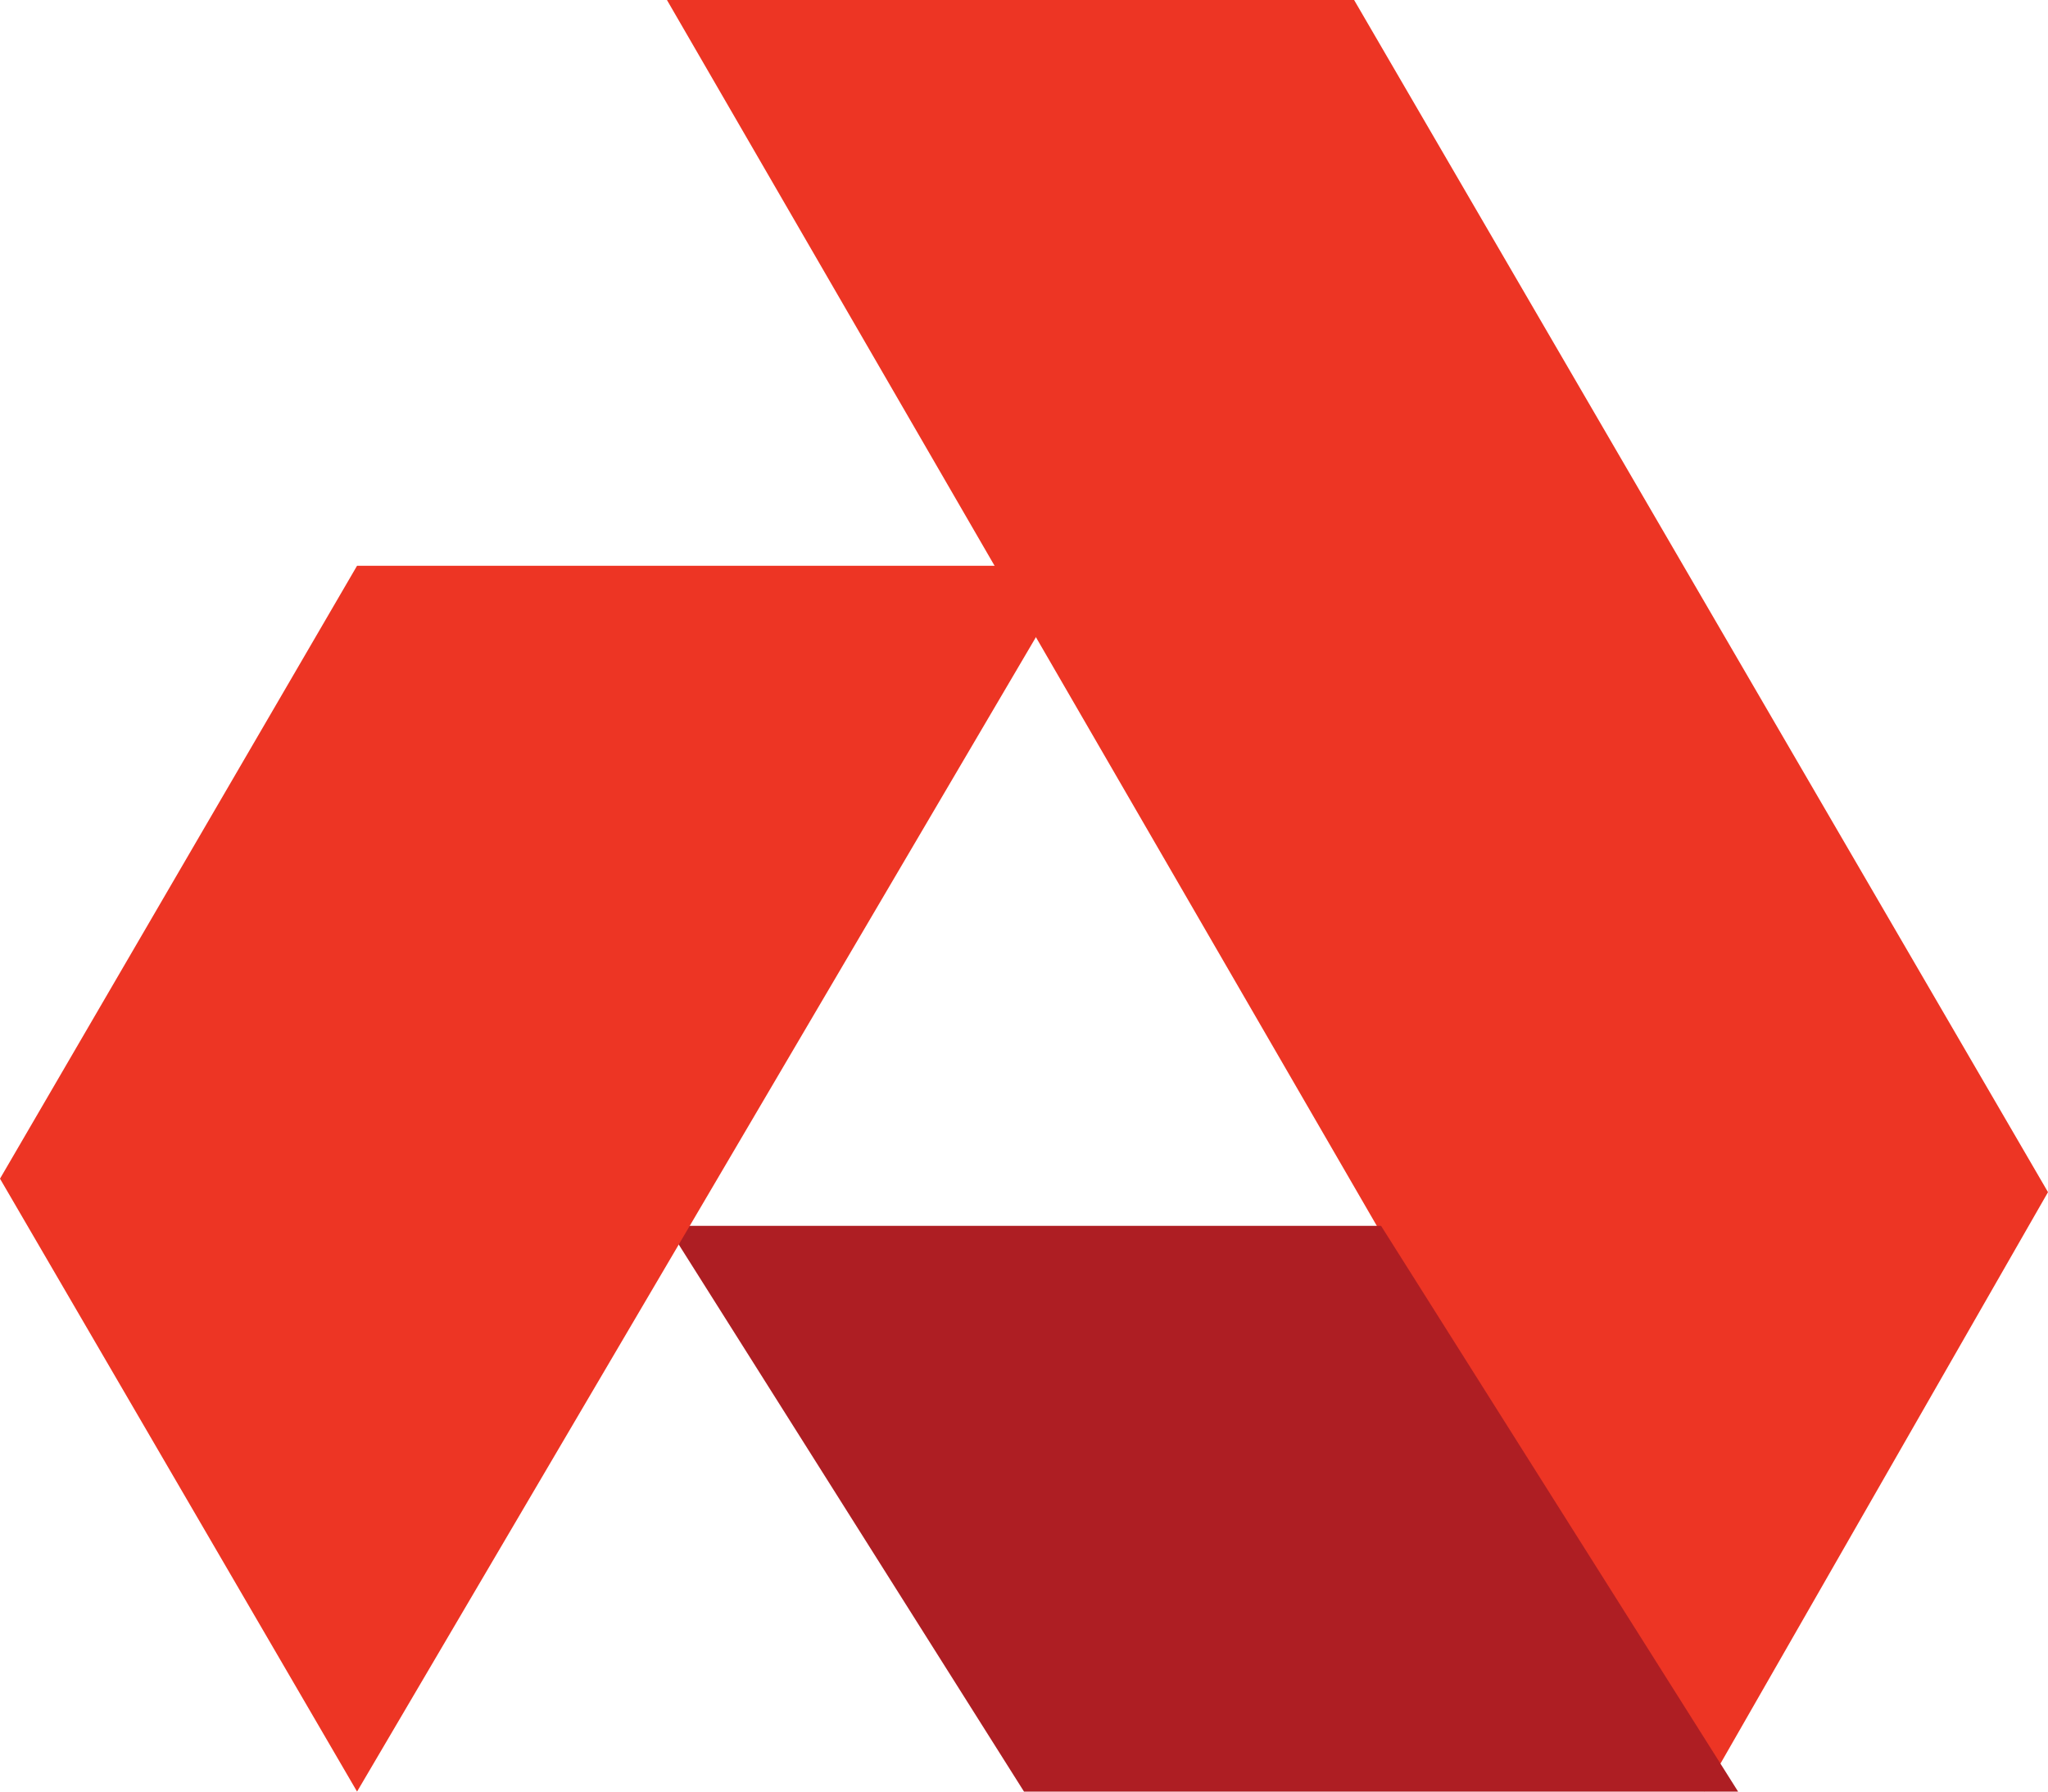 <?xml version="1.0" encoding="UTF-8"?> <svg xmlns="http://www.w3.org/2000/svg" xmlns:xlink="http://www.w3.org/1999/xlink" version="1.1" id="Layer_1" x="0px" y="0px" viewBox="0 0 30.4 26.6" style="enable-background:new 0 0 30.4 26.6;" xml:space="preserve"> <style type="text/css"> .st0{fill-rule:evenodd;clip-rule:evenodd;fill:#ED3524;} .st1{fill-rule:evenodd;clip-rule:evenodd;fill:#AE1E23;} </style> <title>akash logo</title> <desc>Created with Sketch.</desc> <g id="Page-1"> <g id="R15_Mobile_Home" transform="translate(-172, -62)"> <g id="Top"> <g id="Group-20" transform="translate(17, 61)"> <g id="akash-logo" transform="translate(155, 1)"> <polygon id="Fill-11" class="st0" points="9.9,0 25.3,26.6 30.4,17.7 20.1,0 "></polygon> <polygon id="Fill-12" class="st1" points="9.9,18.2 15.2,26.6 25.8,26.6 20.5,18.2 "></polygon> <polygon id="Fill-13" class="st0" points="5.3,8.4 0,17.5 5.3,26.6 16,8.4 "></polygon> </g> </g> </g> </g> </g> </svg> 